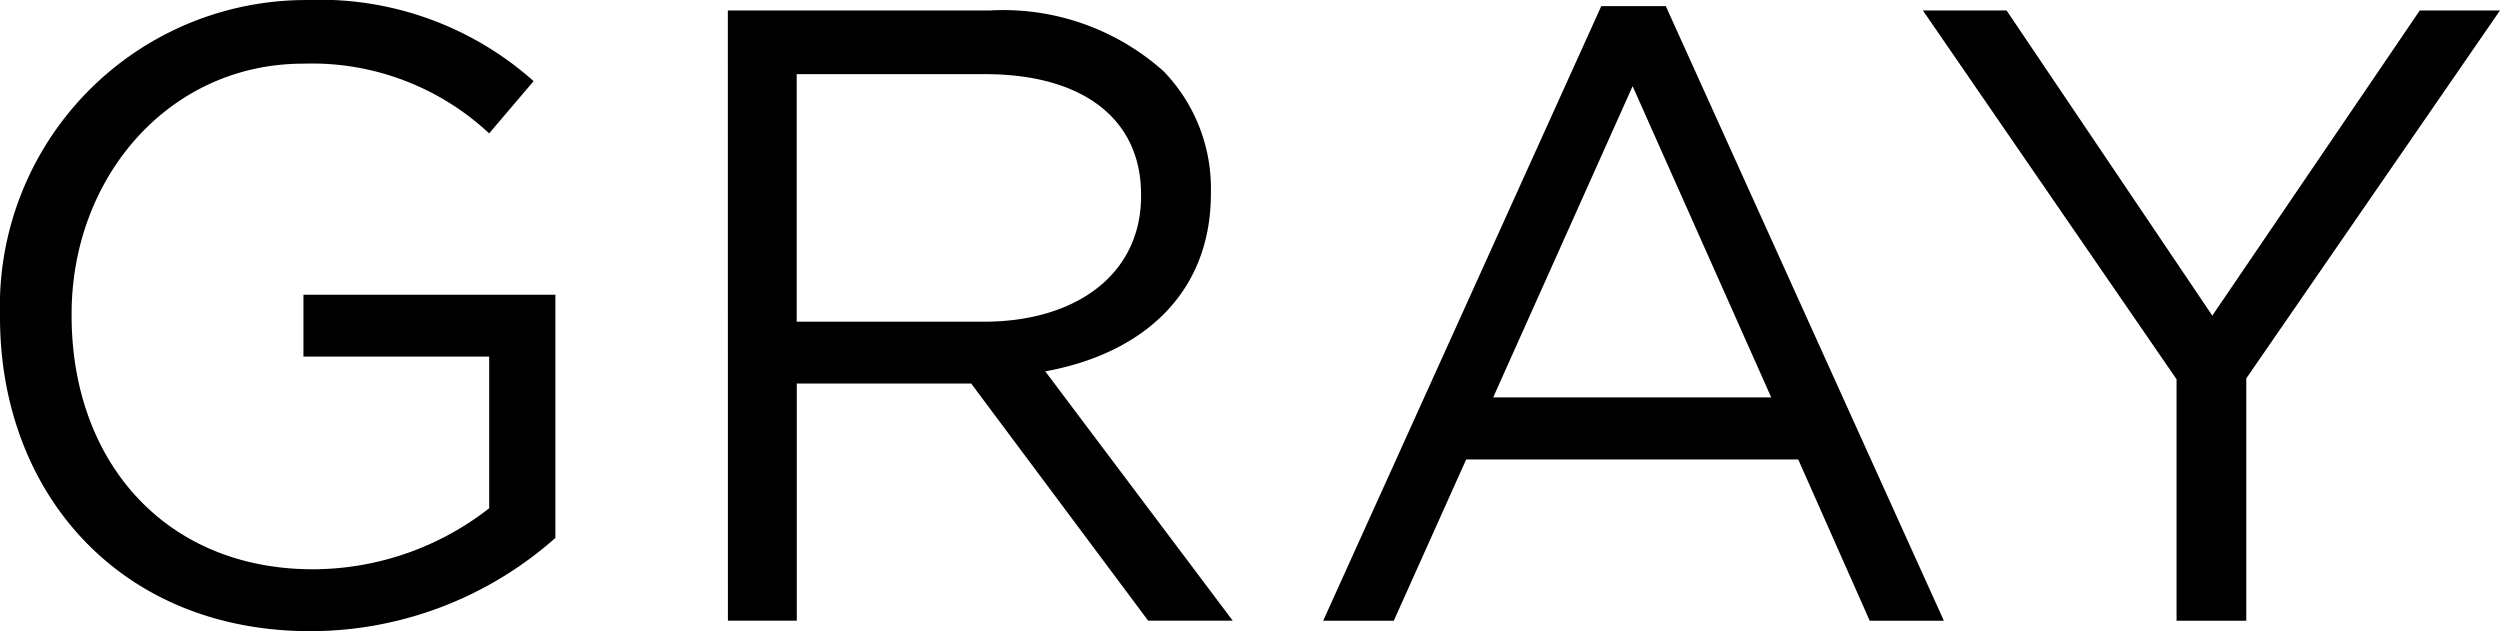 <svg xmlns="http://www.w3.org/2000/svg" width="79.224" height="20" viewBox="0 0 79.224 20"><path data-name="パス 12969" d="M0 10.056v-.055a9.705 9.705 0 019.7-10 10.187 10.187 0 017.21 2.57l-1.409 1.656a8.232 8.232 0 00-5.884-2.21c-4.282 0-7.348 3.62-7.348 7.93v.055c0 4.613 2.956 8.038 7.652 8.038a9.094 9.094 0 005.581-1.934V11.3H9.616V9.339H17.6v7.707a11.717 11.717 0 01-7.762 2.956C3.758 20 0 15.579 0 10.056z"/><path data-name="パス 12970" d="M23.065.331h8.316a7.624 7.624 0 015.5 1.934 5.338 5.338 0 011.492 3.812v.055c0 3.206-2.21 5.085-5.249 5.636l5.94 7.9h-2.68l-5.608-7.515H25.25v7.515h-2.183zm8.122 9.863c2.9 0 4.973-1.492 4.973-3.977v-.055c0-2.376-1.823-3.812-4.945-3.812h-5.968v7.844z"/><path data-name="パス 12971" d="M50.744.194h2.044L61.6 19.67h-2.35l-2.265-5.11H46.462l-2.293 5.11h-2.238zm5.386 12.4l-4.393-9.863-4.419 9.863z"/><path data-name="パス 12972" d="M68.974 12.018L60.935.331h2.652l6.52 9.671L76.682.331h2.542l-8.04 11.659v7.68h-2.21z"/></svg>